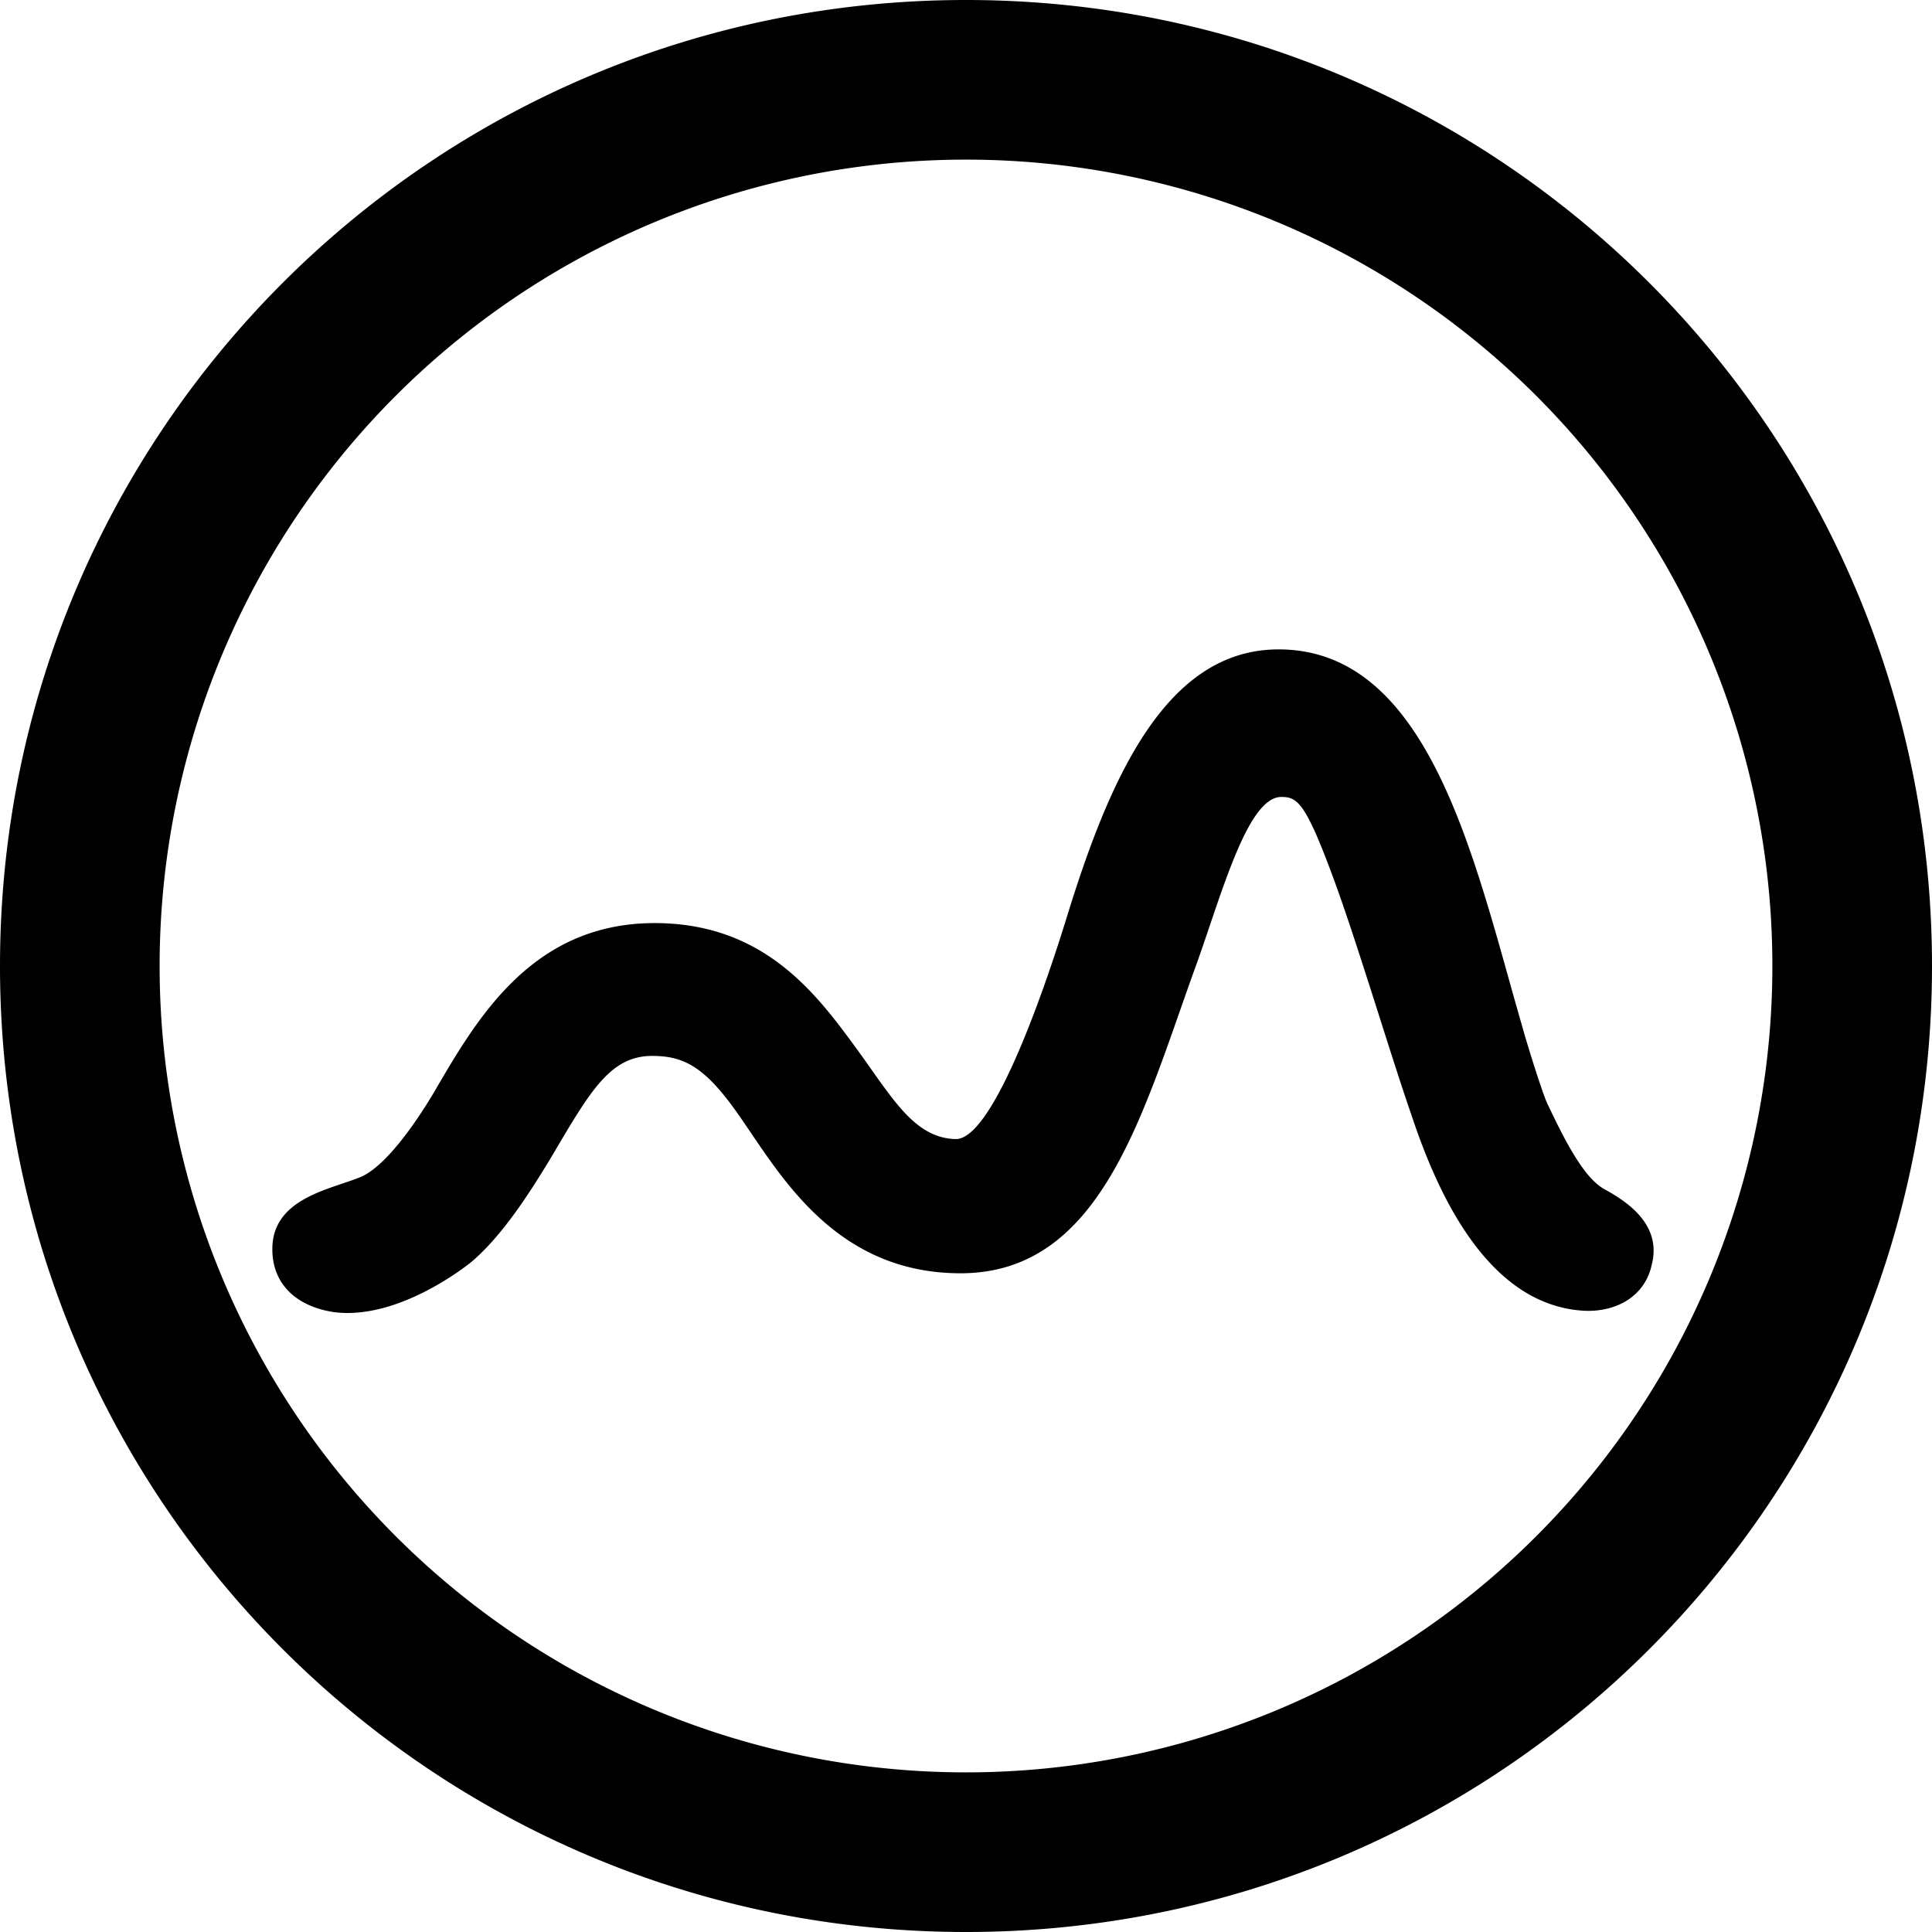 <svg xmlns="http://www.w3.org/2000/svg" width="48" height="48" viewBox="0 0 24 24"><path fill="#000000" d="M19.683 16.283c-1.233-.066-1.85-1.533-2.15-2.433c-.266-.767-.666-2.117-.966-2.933c-.35-.95-.45-1.017-.65-1.017c-.417 0-.734 1.183-1.05 2.067c-.667 1.833-1.167 3.85-2.934 3.85c-1.533 0-2.216-1.184-2.7-1.884c-.45-.666-.716-.816-1.133-.816c-.533 0-.783.466-1.267 1.283c-.283.467-.6.95-.966 1.267c-.1.083-.934.733-1.717.633c-.45-.067-.767-.333-.767-.783c0-.617.684-.734 1.067-.884c.333-.116.733-.716.933-1.05c.534-.916 1.217-2.116 2.75-2.116c1.35 0 2 .866 2.5 1.55c.45.616.717 1.116 1.234 1.133c.433.017 1.033-1.617 1.383-2.75c.533-1.733 1.233-3.333 2.633-3.333c1.884 0 2.434 2.633 3.017 4.65c.083.3.283.933.333 1.016c.267.567.484.934.717 1.05c.267.15.7.434.567.934c-.084.383-.434.583-.834.566zm-15.366-1.6c.016 0 .016 0 0 0c.016 0 .016 0 0 0zM12 0C5.367 0 0 5.367 0 12s5.367 12 12 12s12-5.367 12-12S18.633 0 12 0zm0 22.017A10.015 10.015 0 0 1 1.983 12A10.015 10.015 0 0 1 12 1.983A10.015 10.015 0 0 1 22.017 12A10.015 10.015 0 0 1 12 22.017Z"></path></svg>